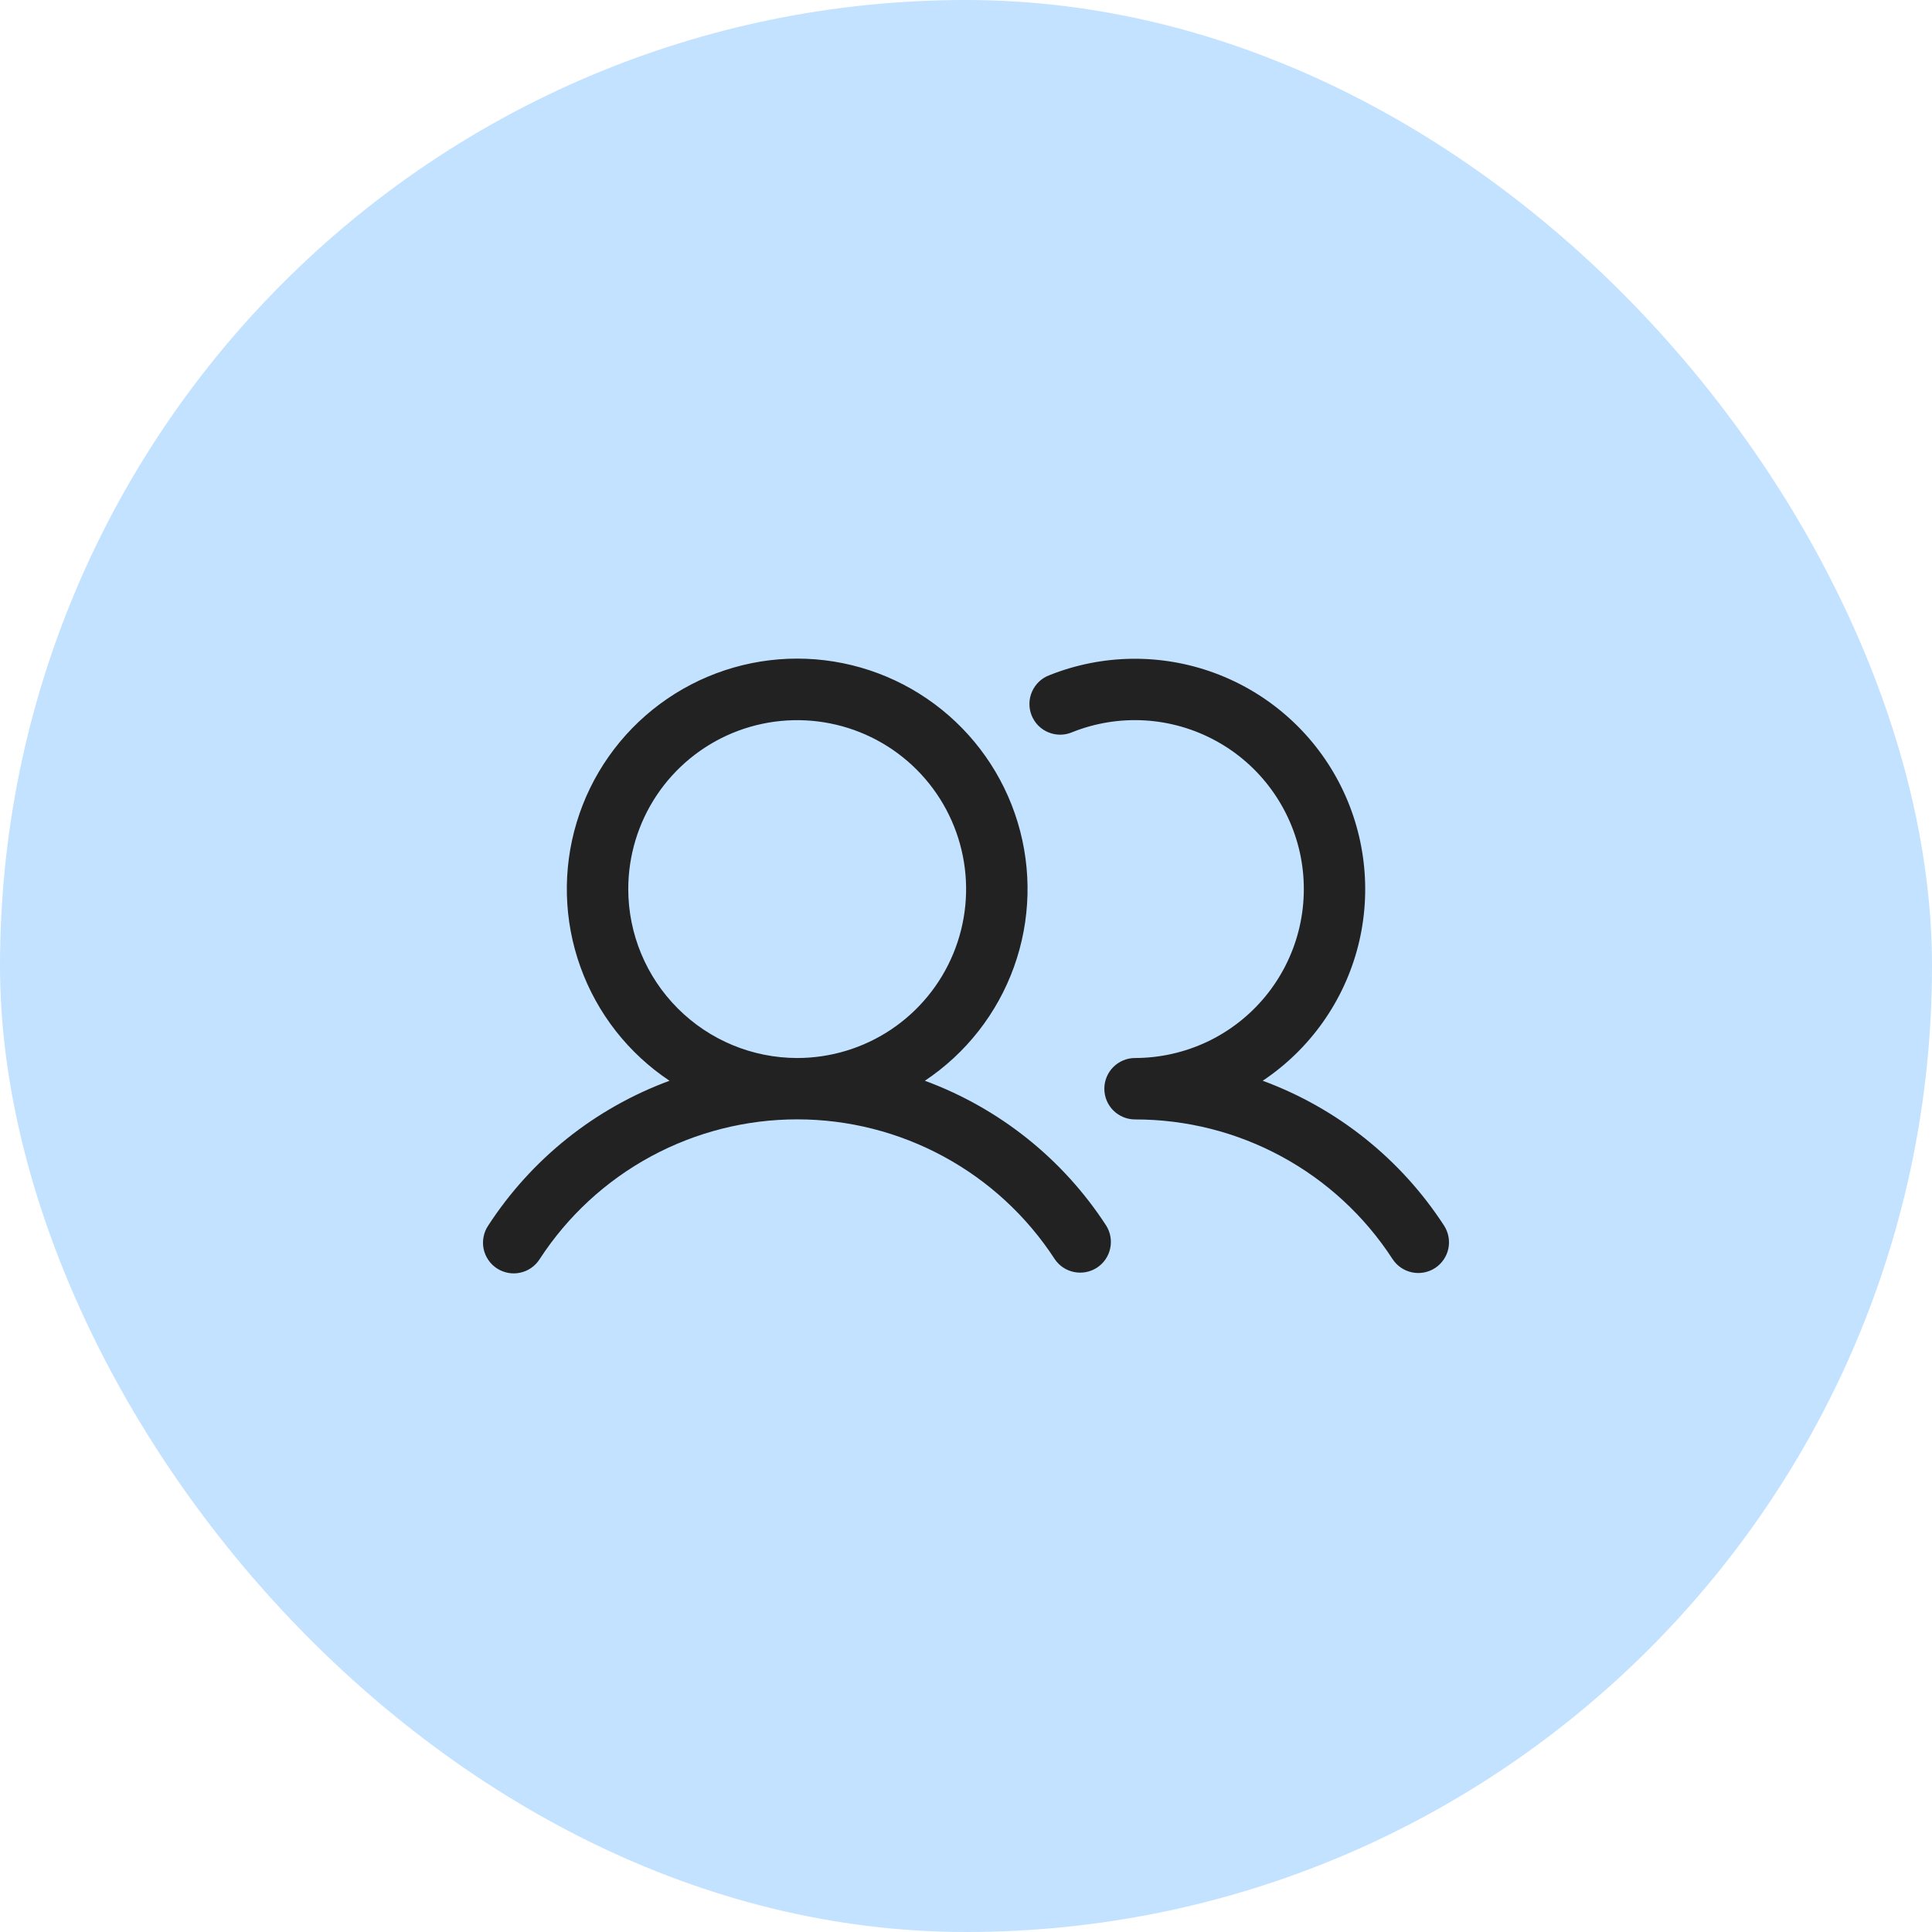 <svg width="48" height="48" viewBox="0 0 48 48" fill="none" xmlns="http://www.w3.org/2000/svg">
<rect width="48" height="48" rx="24" fill="#C3E2FF"/>
<path d="M22.978 26.851C24 26.17 24.777 25.178 25.192 24.022C25.608 22.865 25.64 21.606 25.284 20.43C24.928 19.254 24.204 18.223 23.217 17.491C22.231 16.759 21.035 16.363 19.806 16.363C18.577 16.363 17.381 16.759 16.395 17.491C15.408 18.223 14.683 19.254 14.328 20.43C13.972 21.606 14.004 22.865 14.42 24.022C14.835 25.178 15.611 26.17 16.634 26.851C14.784 27.533 13.204 28.794 12.13 30.448C12.073 30.532 12.034 30.626 12.015 30.725C11.995 30.825 11.995 30.927 12.015 31.026C12.035 31.125 12.075 31.219 12.132 31.303C12.189 31.386 12.261 31.458 12.346 31.513C12.431 31.568 12.526 31.606 12.625 31.624C12.725 31.643 12.827 31.641 12.926 31.619C13.024 31.598 13.118 31.557 13.201 31.499C13.284 31.441 13.354 31.367 13.408 31.282C14.101 30.216 15.049 29.34 16.166 28.734C17.284 28.128 18.535 27.81 19.806 27.81C21.077 27.81 22.328 28.128 23.445 28.734C24.563 29.34 25.511 30.216 26.204 31.282C26.316 31.448 26.488 31.564 26.685 31.603C26.881 31.643 27.086 31.604 27.254 31.495C27.422 31.385 27.54 31.214 27.582 31.018C27.625 30.822 27.589 30.617 27.482 30.448C26.408 28.794 24.828 27.533 22.978 26.851ZM15.609 22.089C15.609 21.259 15.855 20.447 16.316 19.757C16.777 19.067 17.433 18.529 18.2 18.211C18.967 17.894 19.811 17.811 20.625 17.973C21.439 18.134 22.187 18.534 22.774 19.121C23.361 19.708 23.76 20.456 23.922 21.27C24.084 22.084 24.001 22.928 23.683 23.695C23.366 24.462 22.828 25.117 22.138 25.579C21.448 26.04 20.636 26.286 19.806 26.286C18.693 26.285 17.626 25.842 16.84 25.055C16.053 24.268 15.61 23.202 15.609 22.089ZM35.654 31.504C35.484 31.614 35.278 31.653 35.08 31.611C34.882 31.57 34.709 31.451 34.598 31.282C33.906 30.215 32.958 29.339 31.84 28.733C30.723 28.127 29.471 27.811 28.2 27.812C27.998 27.812 27.804 27.732 27.66 27.589C27.517 27.446 27.437 27.252 27.437 27.049C27.437 26.847 27.517 26.653 27.66 26.51C27.804 26.366 27.998 26.286 28.2 26.286C28.818 26.285 29.429 26.148 29.988 25.885C30.547 25.621 31.04 25.237 31.434 24.76C31.827 24.283 32.11 23.726 32.263 23.127C32.416 22.528 32.434 21.902 32.318 21.295C32.201 20.689 31.951 20.115 31.587 19.616C31.223 19.116 30.753 18.703 30.21 18.407C29.668 18.11 29.067 17.937 28.45 17.899C27.833 17.862 27.216 17.961 26.642 18.19C26.548 18.231 26.447 18.252 26.345 18.253C26.243 18.254 26.142 18.234 26.048 18.195C25.953 18.157 25.868 18.099 25.796 18.027C25.724 17.954 25.668 17.868 25.63 17.773C25.592 17.679 25.574 17.577 25.576 17.475C25.578 17.373 25.6 17.273 25.642 17.18C25.683 17.087 25.743 17.003 25.817 16.933C25.892 16.863 25.979 16.809 26.075 16.774C27.389 16.25 28.85 16.231 30.177 16.721C31.504 17.211 32.603 18.175 33.261 19.427C33.919 20.679 34.09 22.131 33.742 23.502C33.393 24.872 32.548 26.066 31.372 26.851C33.222 27.533 34.802 28.794 35.876 30.448C35.987 30.617 36.025 30.824 35.984 31.022C35.942 31.22 35.823 31.393 35.654 31.504Z" fill="#222222"/>
</svg>
